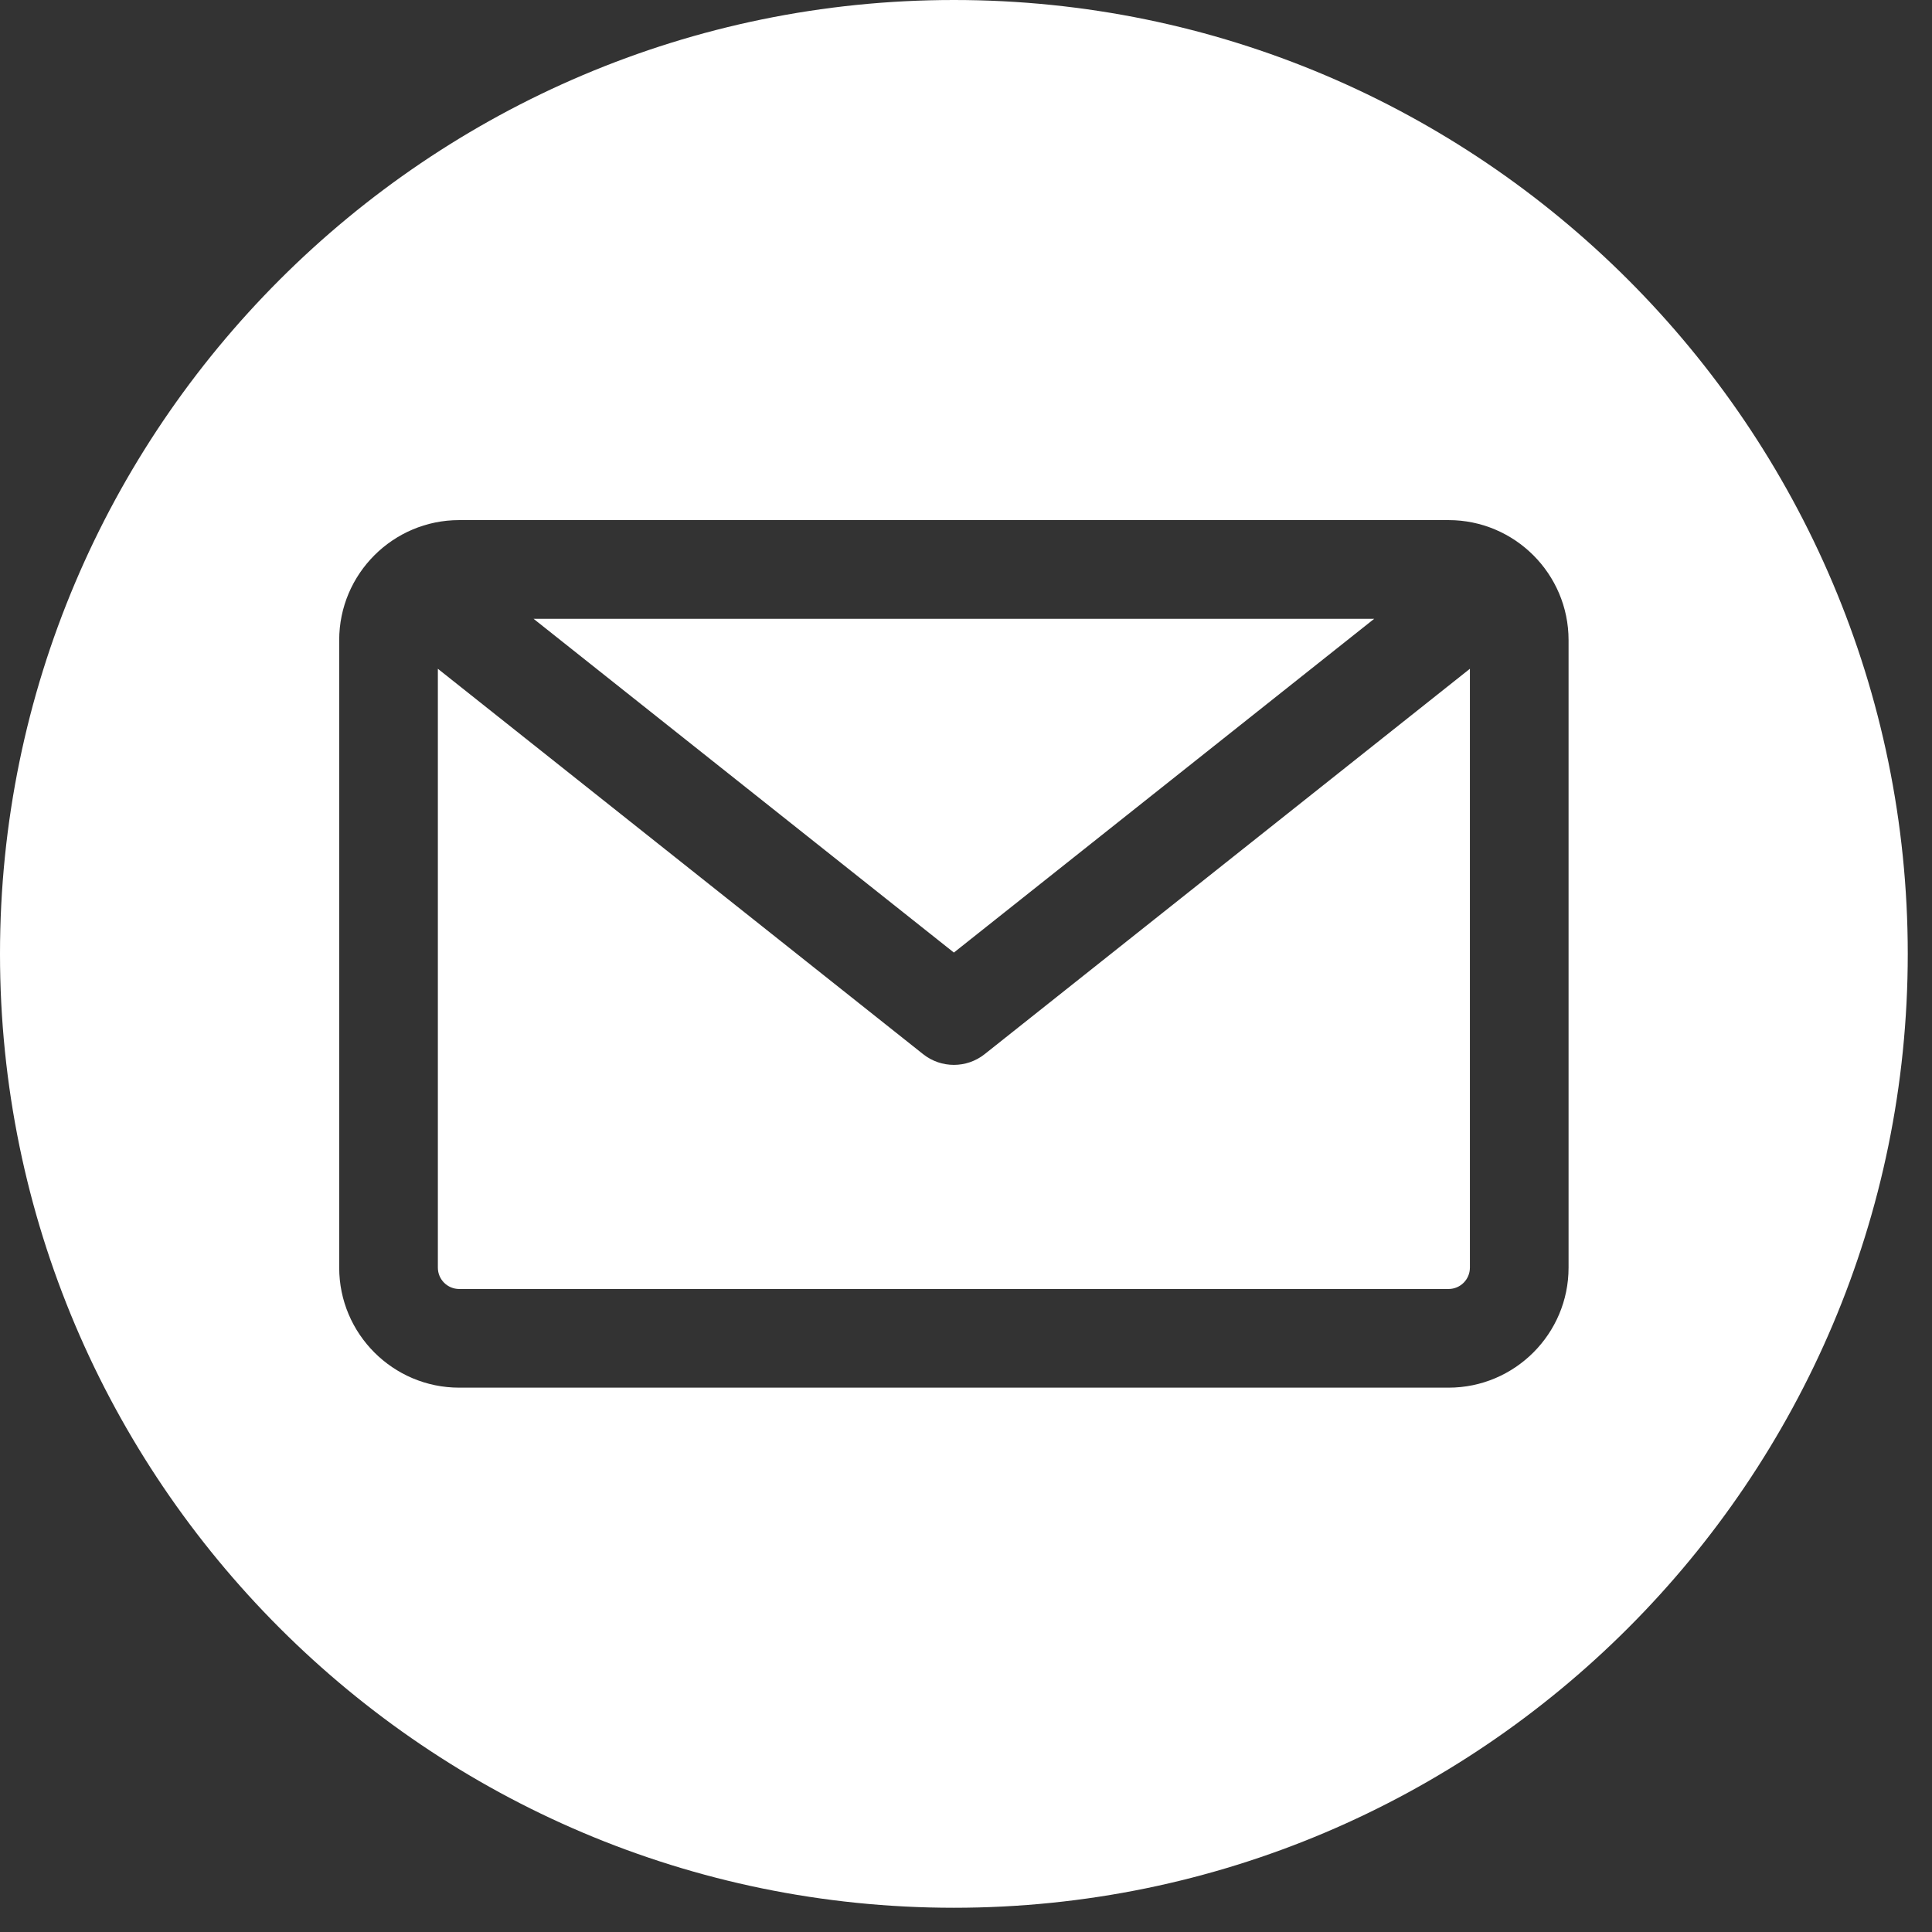 <svg width="44" height="44" viewBox="0 0 44 44" fill="none" xmlns="http://www.w3.org/2000/svg">
<rect x="0" y="0" width="44" height="44" fill="#333333" stroke="none"/>
<path fill-rule="evenodd" clip-rule="evenodd" d="M21.724 43.448C9.745 43.448 0 33.703 0 21.724C0 9.745 9.745 0 21.724 0C33.703 0 43.448 9.745 43.448 21.724C43.448 33.703 33.703 43.448 21.724 43.448ZM32.99 29.356C33.258 29.356 33.476 29.138 33.476 28.87V15.231L22.423 24.009C22.218 24.171 21.971 24.252 21.724 24.252C21.477 24.252 21.23 24.171 21.025 24.009L9.972 15.231V28.87C9.972 29.138 10.19 29.356 10.458 29.356H32.99ZM31.296 14.093L21.724 21.694L12.152 14.093H31.296ZM35.723 14.578V28.87C35.723 30.377 34.497 31.603 32.99 31.603H10.458C8.951 31.603 7.725 30.377 7.725 28.87V14.578C7.725 13.071 8.951 11.845 10.458 11.845H32.99C34.497 11.845 35.723 13.071 35.723 14.578Z" fill="white"/>
</svg>
